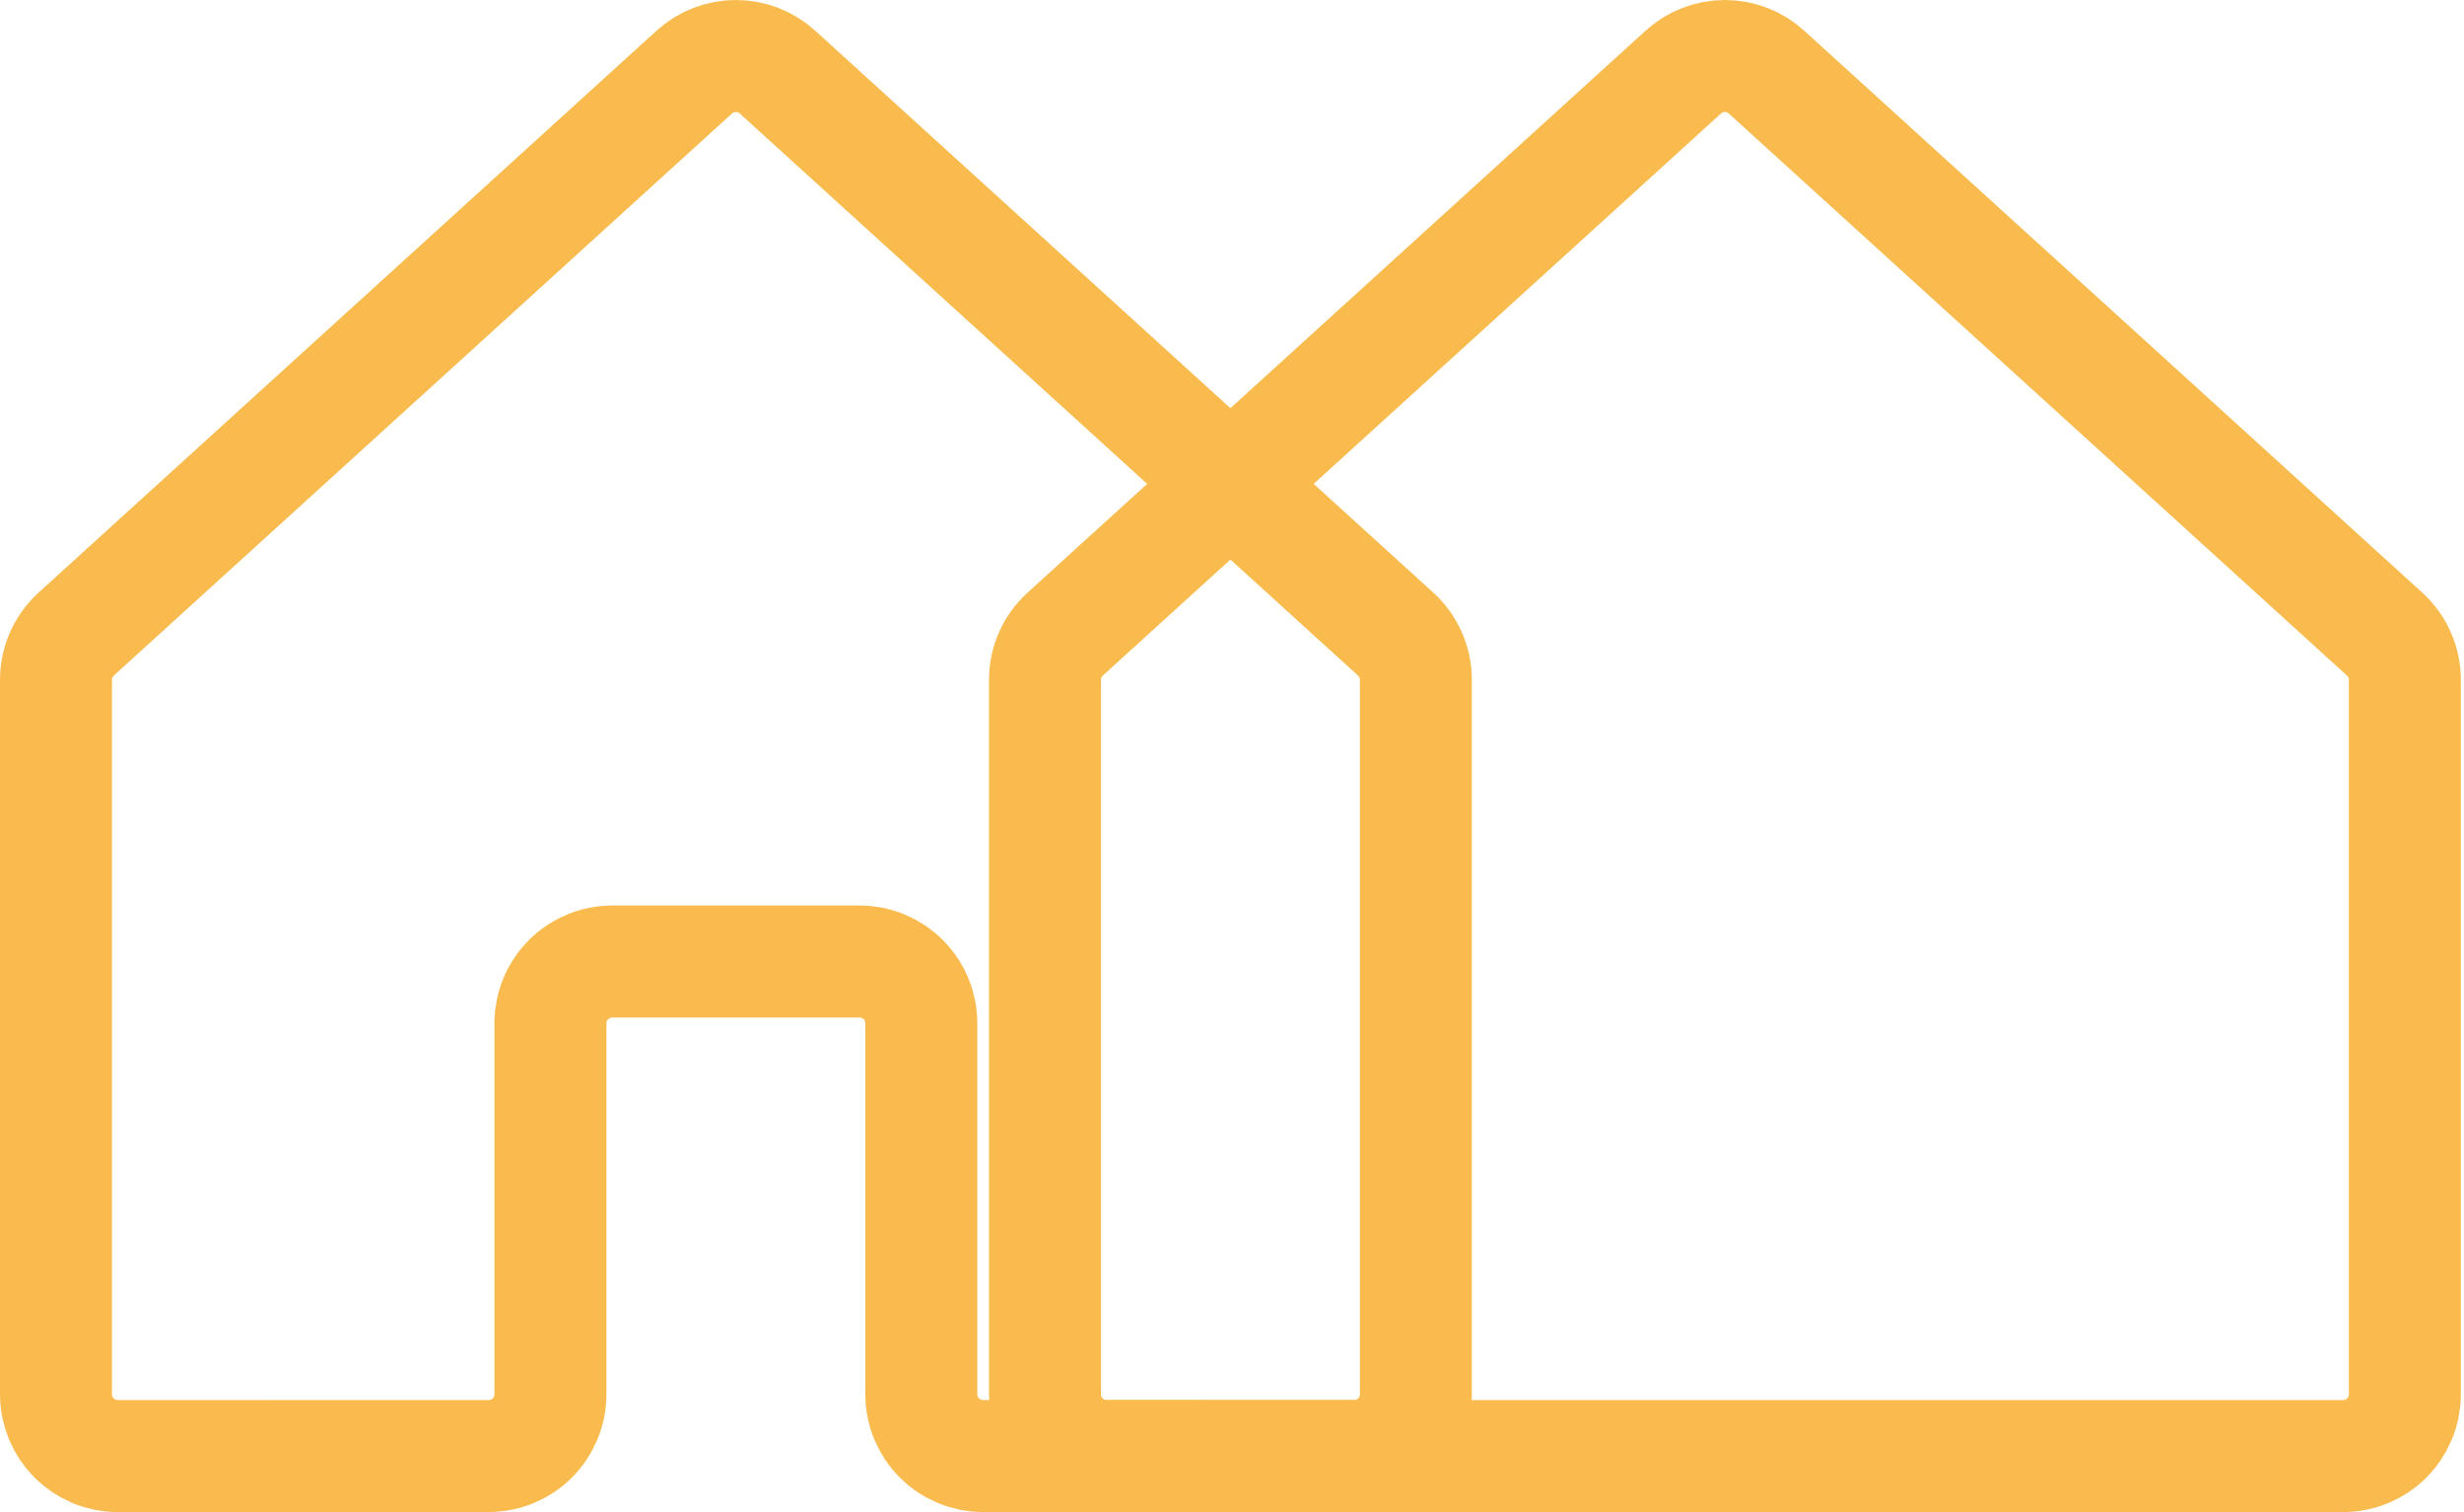 <svg width="44" height="27" viewBox="0 0 44 27" fill="none" xmlns="http://www.w3.org/2000/svg">
<path opacity="0.2" d="M31.502 1.333L42.54 11.369C42.648 11.466 42.733 11.585 42.792 11.718C42.851 11.851 42.881 11.994 42.881 12.139V24.896C42.881 25.172 42.772 25.437 42.576 25.633C42.381 25.828 42.116 25.938 41.84 25.938H19.764C19.488 25.938 19.223 25.828 19.028 25.633C18.833 25.437 18.723 25.172 18.723 24.896V12.139C18.723 11.994 18.753 11.851 18.812 11.718C18.871 11.585 18.957 11.466 19.064 11.369L30.101 1.333C30.293 1.159 30.542 1.063 30.801 1.062C31.06 1.062 31.31 1.159 31.502 1.333Z" stroke="#F9BB4E" stroke-width="0.125"/>
<path d="M42.582 11.322L31.544 1.287C31.341 1.102 31.076 1 30.801 1C30.527 1 30.262 1.102 30.059 1.287L19.022 11.322C18.908 11.426 18.817 11.552 18.755 11.693C18.693 11.833 18.661 11.985 18.661 12.139V24.896C18.661 25.189 18.777 25.47 18.984 25.677C19.191 25.884 19.472 26 19.764 26H41.84C42.133 26 42.413 25.884 42.62 25.677C42.827 25.47 42.944 25.189 42.944 24.896V12.139C42.944 11.985 42.912 11.833 42.849 11.693C42.787 11.552 42.696 11.426 42.582 11.322Z" stroke="#F9BB4E" stroke-width="2" stroke-linecap="round" stroke-linejoin="round"/>
<path opacity="0.2" d="M16.515 24.895V18.272C16.515 17.963 16.392 17.666 16.173 17.448C15.954 17.229 15.658 17.106 15.348 17.106H10.933C10.624 17.106 10.327 17.229 10.108 17.448C9.89 17.666 9.767 17.963 9.767 18.272V24.895C9.767 25.171 9.657 25.436 9.462 25.631C9.267 25.827 9.002 25.936 8.726 25.936L2.104 25.937C1.967 25.937 1.832 25.91 1.705 25.858C1.579 25.806 1.464 25.729 1.368 25.632C1.271 25.536 1.194 25.421 1.142 25.295C1.089 25.168 1.062 25.033 1.062 24.896V12.139C1.062 11.994 1.093 11.851 1.151 11.718C1.21 11.585 1.296 11.466 1.403 11.369L12.44 1.333C12.632 1.159 12.882 1.063 13.141 1.062C13.4 1.062 13.649 1.159 13.841 1.333L24.88 11.369C24.987 11.466 25.073 11.585 25.132 11.718C25.19 11.851 25.221 11.994 25.221 12.139V24.896C25.221 25.033 25.194 25.168 25.141 25.295C25.089 25.421 25.012 25.536 24.916 25.632C24.819 25.729 24.704 25.806 24.578 25.858C24.451 25.91 24.316 25.937 24.179 25.937L17.556 25.936C17.28 25.936 17.015 25.827 16.82 25.631C16.624 25.436 16.515 25.171 16.515 24.895Z" stroke="#F9BB4E" stroke-width="0.125"/>
<path d="M16.452 24.895V18.272C16.452 17.98 16.336 17.699 16.129 17.492C15.922 17.285 15.641 17.169 15.348 17.169H10.933C10.64 17.169 10.36 17.285 10.153 17.492C9.946 17.699 9.829 17.98 9.829 18.272V24.895C9.829 25.188 9.713 25.469 9.506 25.676C9.299 25.883 9.018 25.999 8.726 25.999L2.104 26C1.959 26 1.815 25.971 1.681 25.916C1.548 25.86 1.426 25.779 1.323 25.677C1.221 25.574 1.14 25.452 1.084 25.319C1.029 25.185 1 25.041 1 24.896V12.139C1 11.985 1.032 11.833 1.094 11.693C1.157 11.552 1.247 11.426 1.361 11.322L12.398 1.287C12.601 1.102 12.866 1 13.141 1C13.415 1 13.68 1.102 13.883 1.287L24.922 11.322C25.036 11.426 25.127 11.552 25.189 11.693C25.251 11.833 25.283 11.985 25.283 12.139V24.896C25.283 25.041 25.255 25.185 25.199 25.319C25.144 25.452 25.062 25.574 24.96 25.677C24.857 25.779 24.735 25.86 24.602 25.916C24.468 25.971 24.324 26 24.179 26L17.556 25.999C17.263 25.999 16.982 25.883 16.775 25.676C16.568 25.469 16.452 25.188 16.452 24.895V24.895Z" stroke="#F9BB4E" stroke-width="2" stroke-linecap="round" stroke-linejoin="round"/>
</svg>
